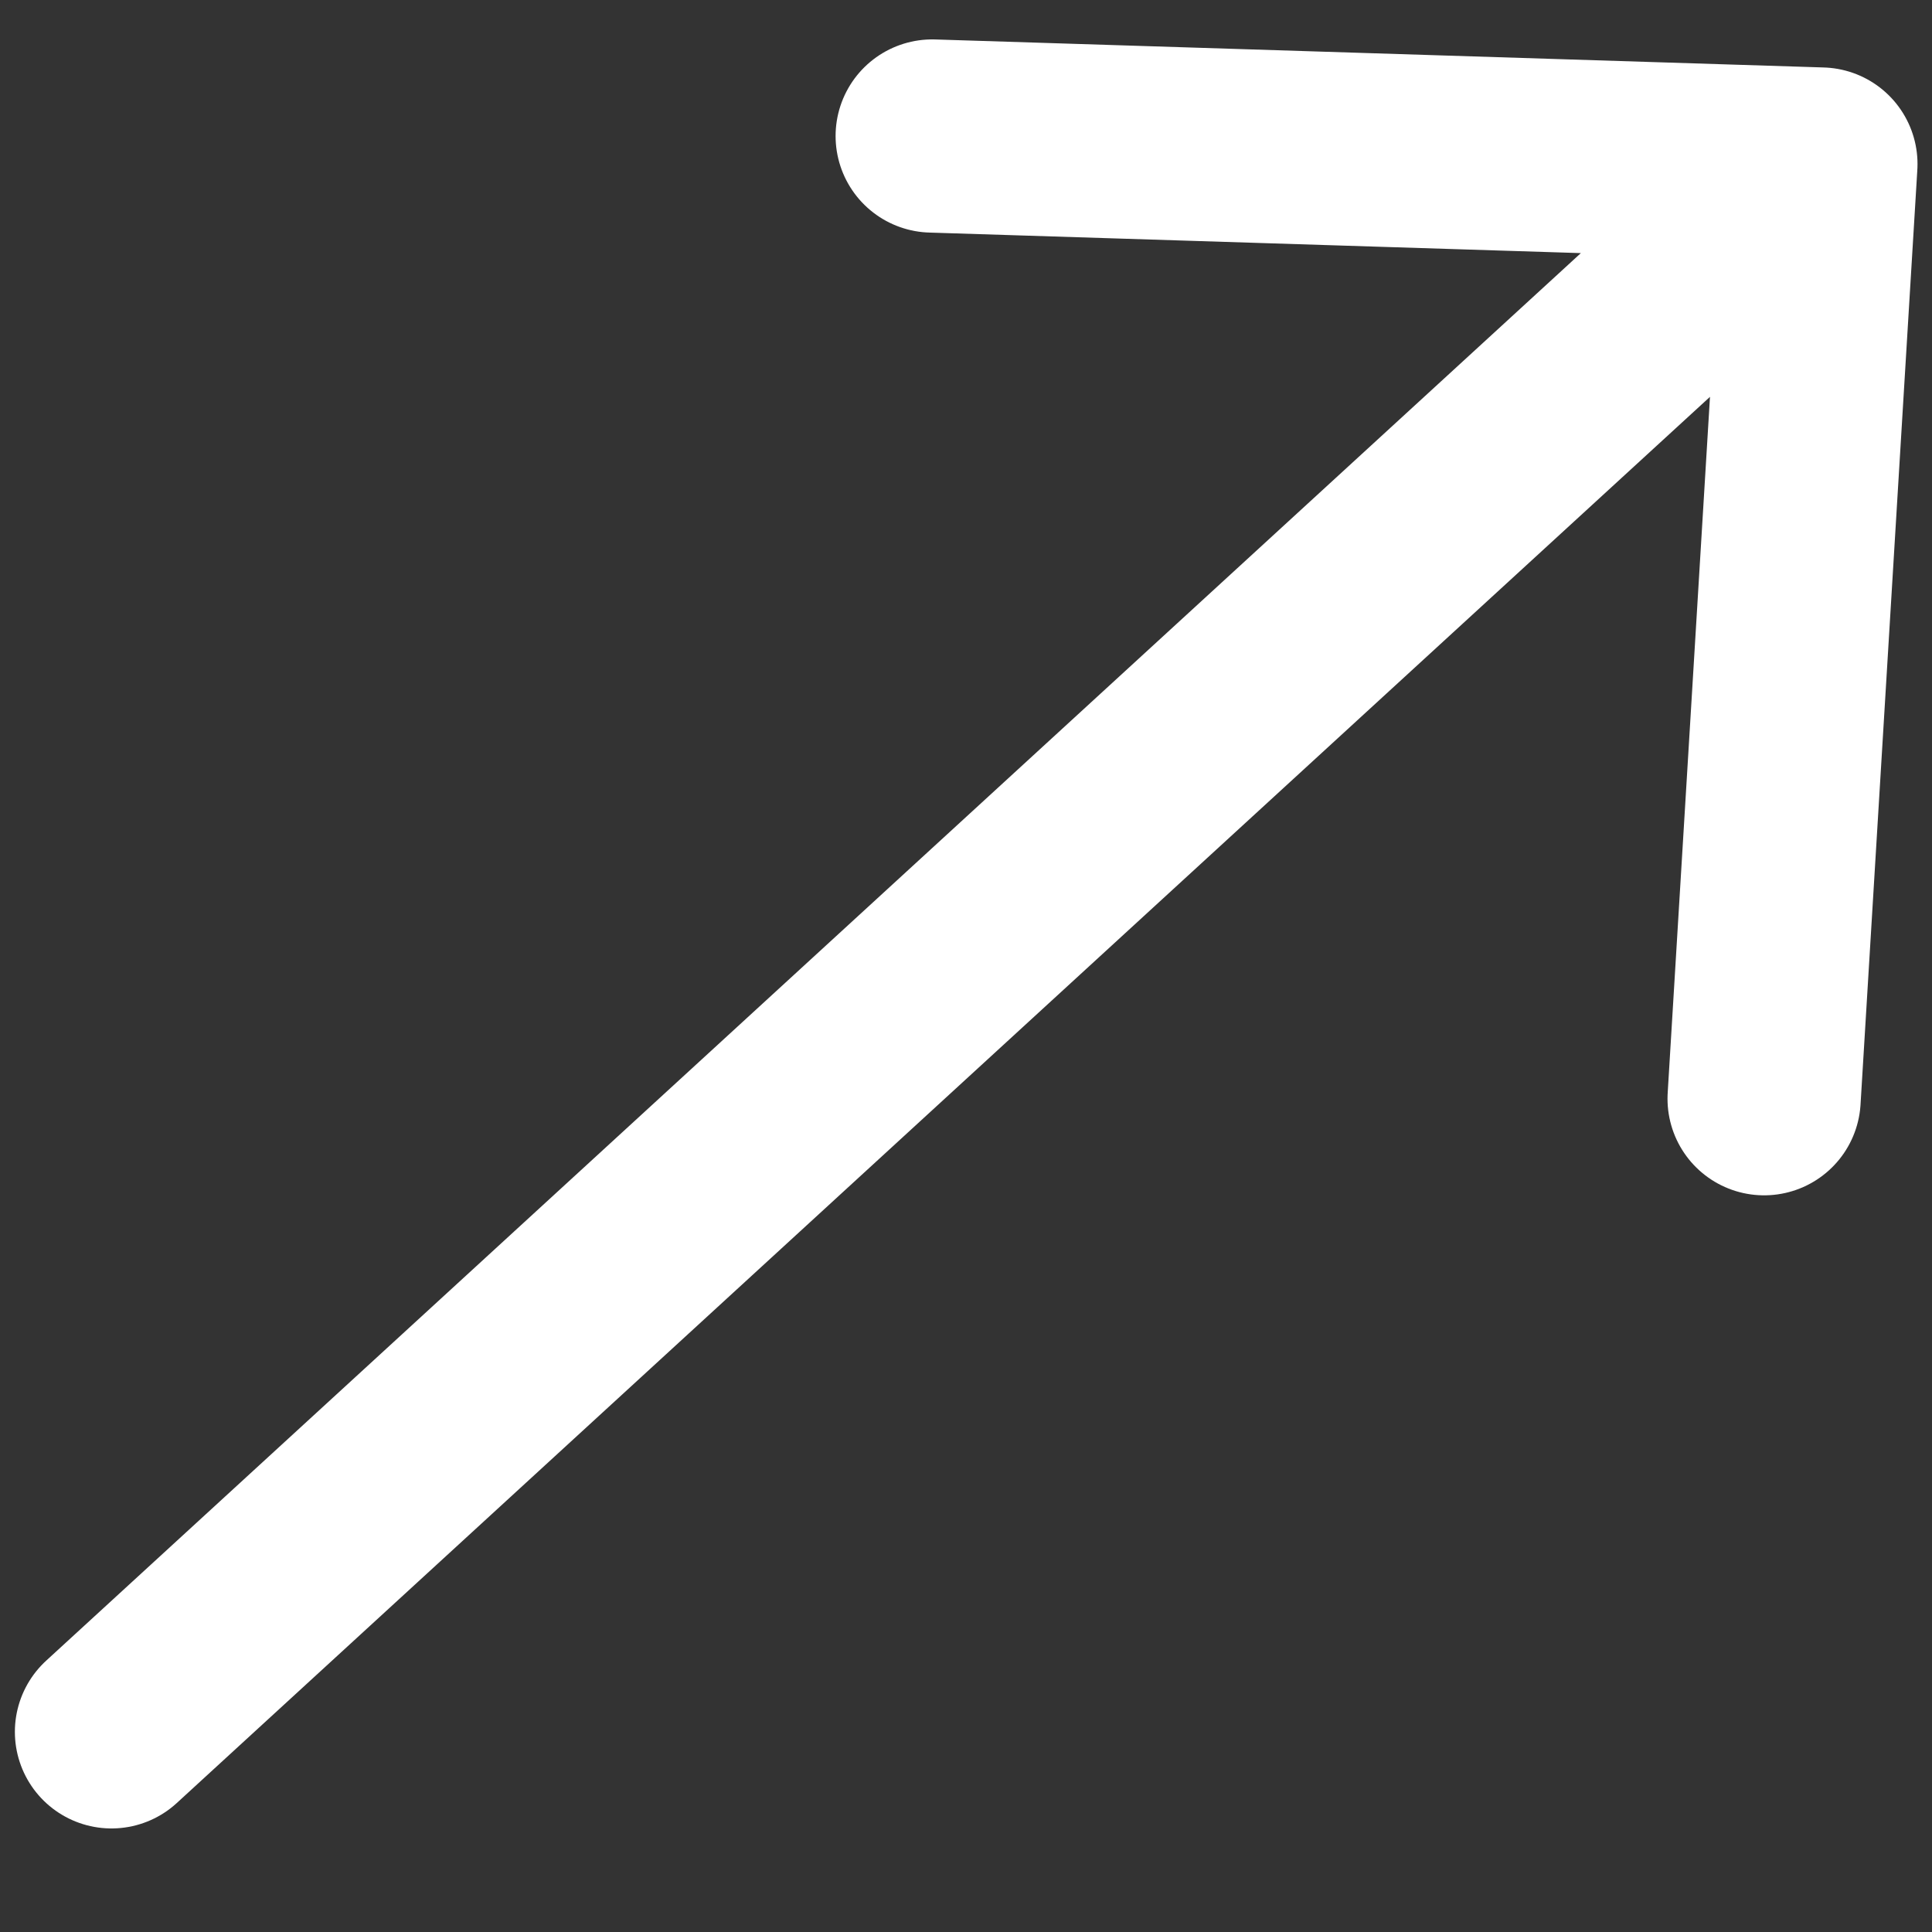 <svg width="10" height="10" viewBox="0 0 10 10" fill="none" xmlns="http://www.w3.org/2000/svg">
<rect x="0" y="0" width="10" height="10" fill="#333333" stroke="none"/>
<path d="M0.577 8.964L9.425 0.849M9.425 0.849L4.825 0.704M9.425 0.849L9.131 5.687" stroke="white" stroke-linecap="round" stroke-linejoin="round"/>
</svg>
